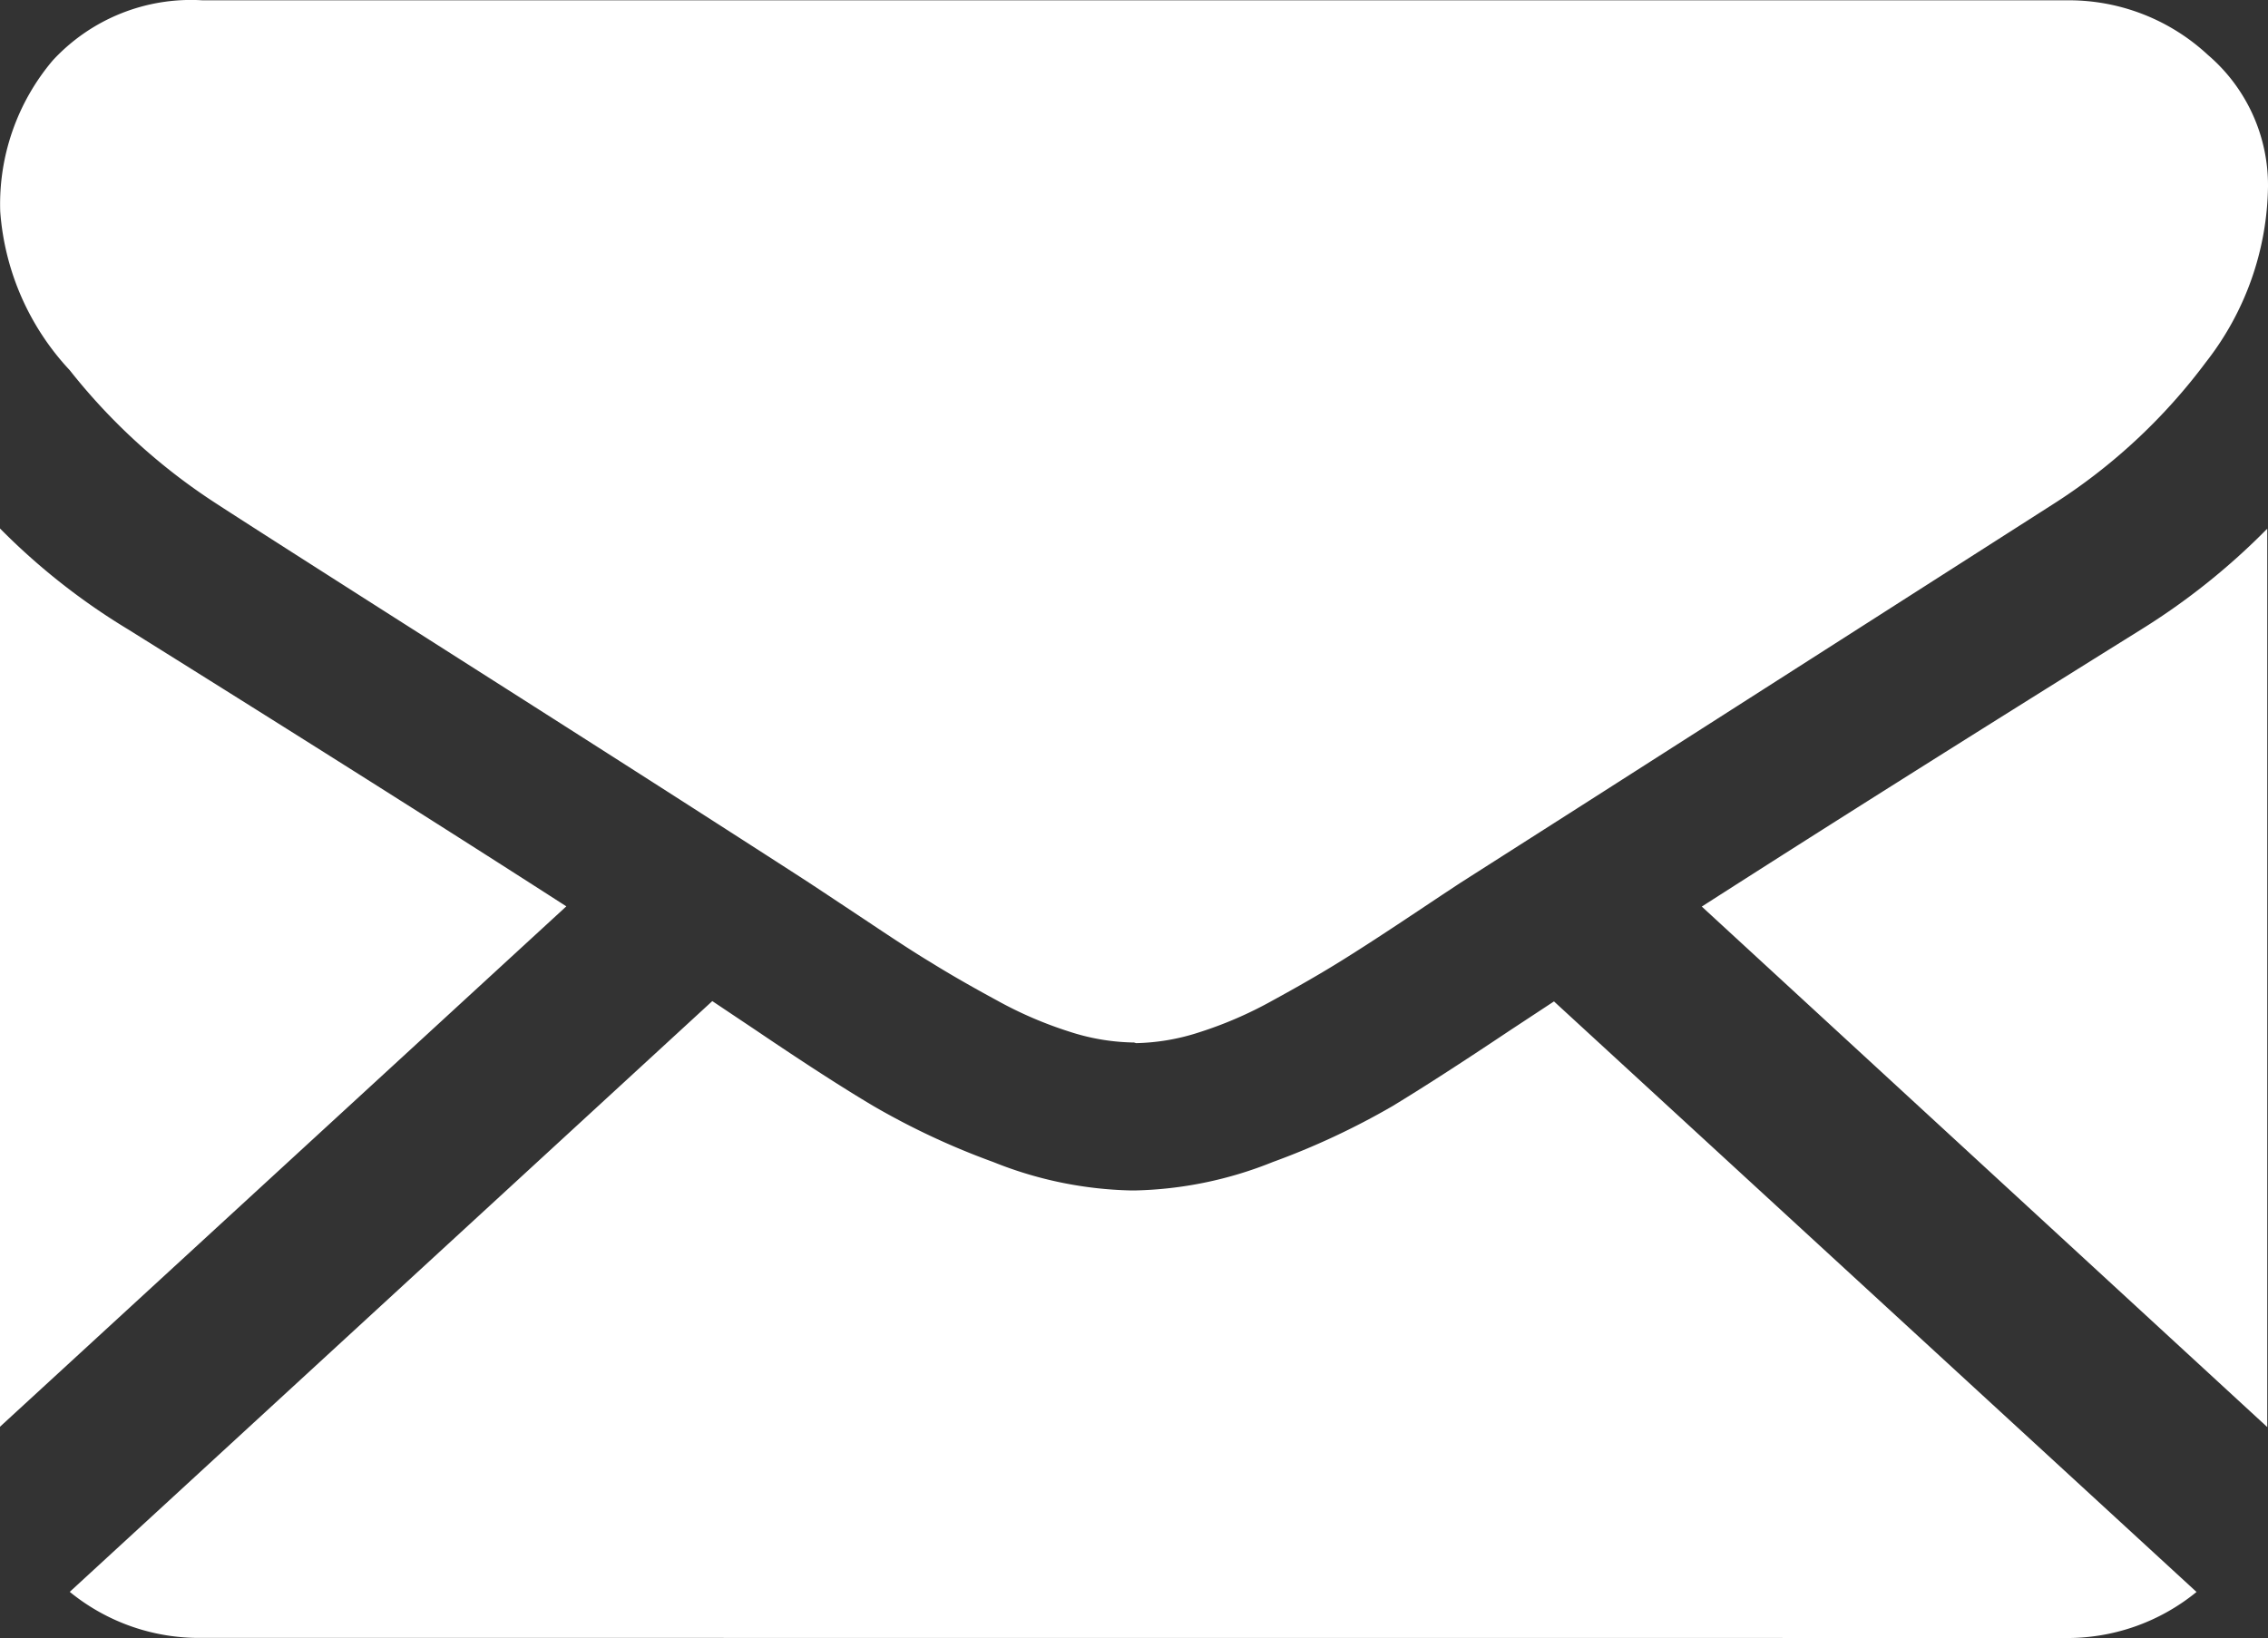 <svg xmlns="http://www.w3.org/2000/svg" width="21.037" height="15.198" viewBox="0 0 21.037 15.198"><rect x="0" y="0" width="21.037" height="15.198" fill="#333333" stroke="none"/>  <path id="social-icon-email" d="M-527.122-87.807a1.893,1.893,0,0,1-1.231-.427l5.96-5.481.411.275q.669.453,1.086.7a6.9,6.9,0,0,0,1.109.518,3.623,3.623,0,0,0,1.285.264h.023a3.623,3.623,0,0,0,1.285-.264,6.967,6.967,0,0,0,1.109-.518q.416-.252,1.086-.7l.413-.272,5.96,5.479a1.892,1.892,0,0,1-1.231.427Zm13.907-6.785q1.678-1.076,4.076-2.571a6.3,6.3,0,0,0,1.169-.935v8.335ZM-529-98.1a6.114,6.114,0,0,0,1.186.935q2.494,1.558,4.067,2.571L-529-89.766Zm10.518,4.769h-.013a2.011,2.011,0,0,1-.584-.1,3.688,3.688,0,0,1-.675-.291q-.358-.194-.61-.351c-.167-.1-.38-.241-.633-.41l-.324-.215-.177-.117c-.327-.212-.725-.467-1.184-.762q-.81-.519-1.891-1.207-2.008-1.278-2.407-1.538a5.628,5.628,0,0,1-1.373-1.246,2.413,2.413,0,0,1-.645-1.474,2.065,2.065,0,0,1,.487-1.4A1.744,1.744,0,0,1-527.12-103h17.28a1.893,1.893,0,0,1,1.32.507,1.59,1.59,0,0,1,.557,1.22,2.7,2.7,0,0,1-.575,1.629,5.36,5.36,0,0,1-1.433,1.328l-4.3,2.749-1.188.758-.177.117-.323.215q-.382.254-.635.41t-.61.351a3.685,3.685,0,0,1-.674.291,2.006,2.006,0,0,1-.584.1Z" transform="translate(529 103.003)" fill="#fff" /></svg>